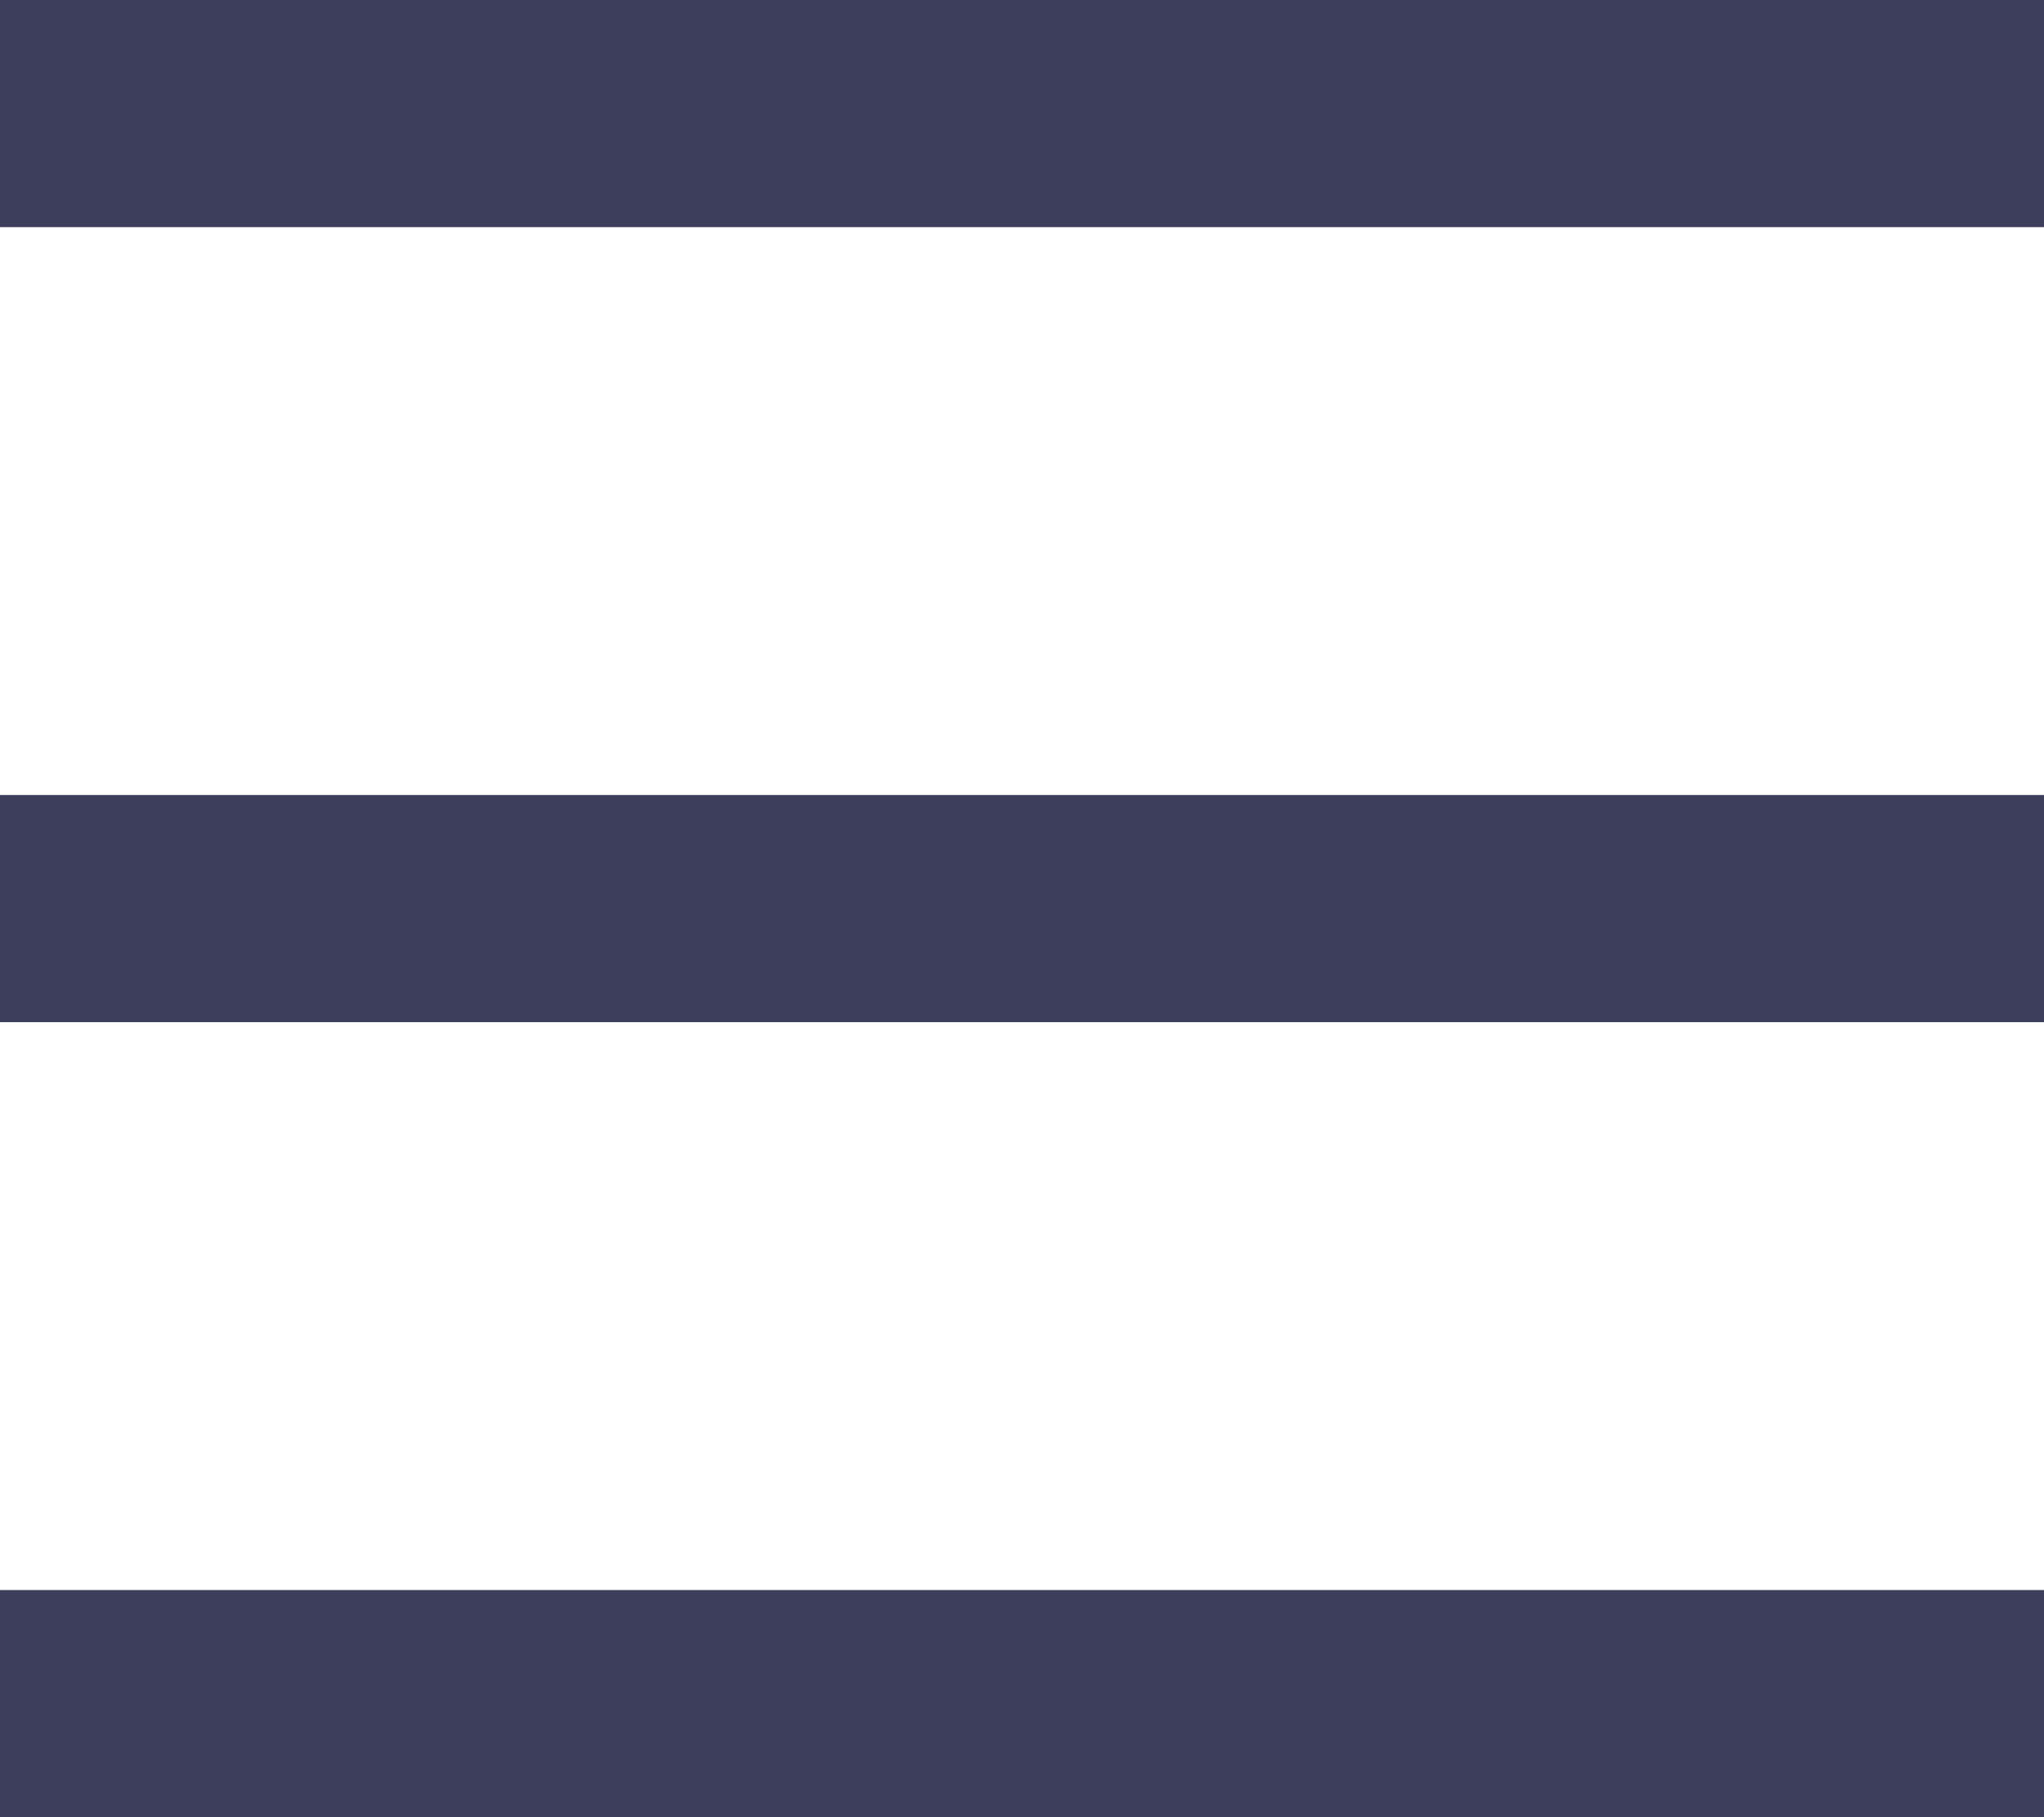 <?xml version="1.0" encoding="utf-8"?>
<svg xmlns="http://www.w3.org/2000/svg" fill="none" height="100%" overflow="visible" preserveAspectRatio="none" style="display: block;" viewBox="0 0 18 16" width="100%">
<path d="M0 0H18V2H0V0ZM0 7H18V9H0V7ZM0 14H18V16H0V14Z" fill="#3D3D5C" id="Vector"/>
</svg>